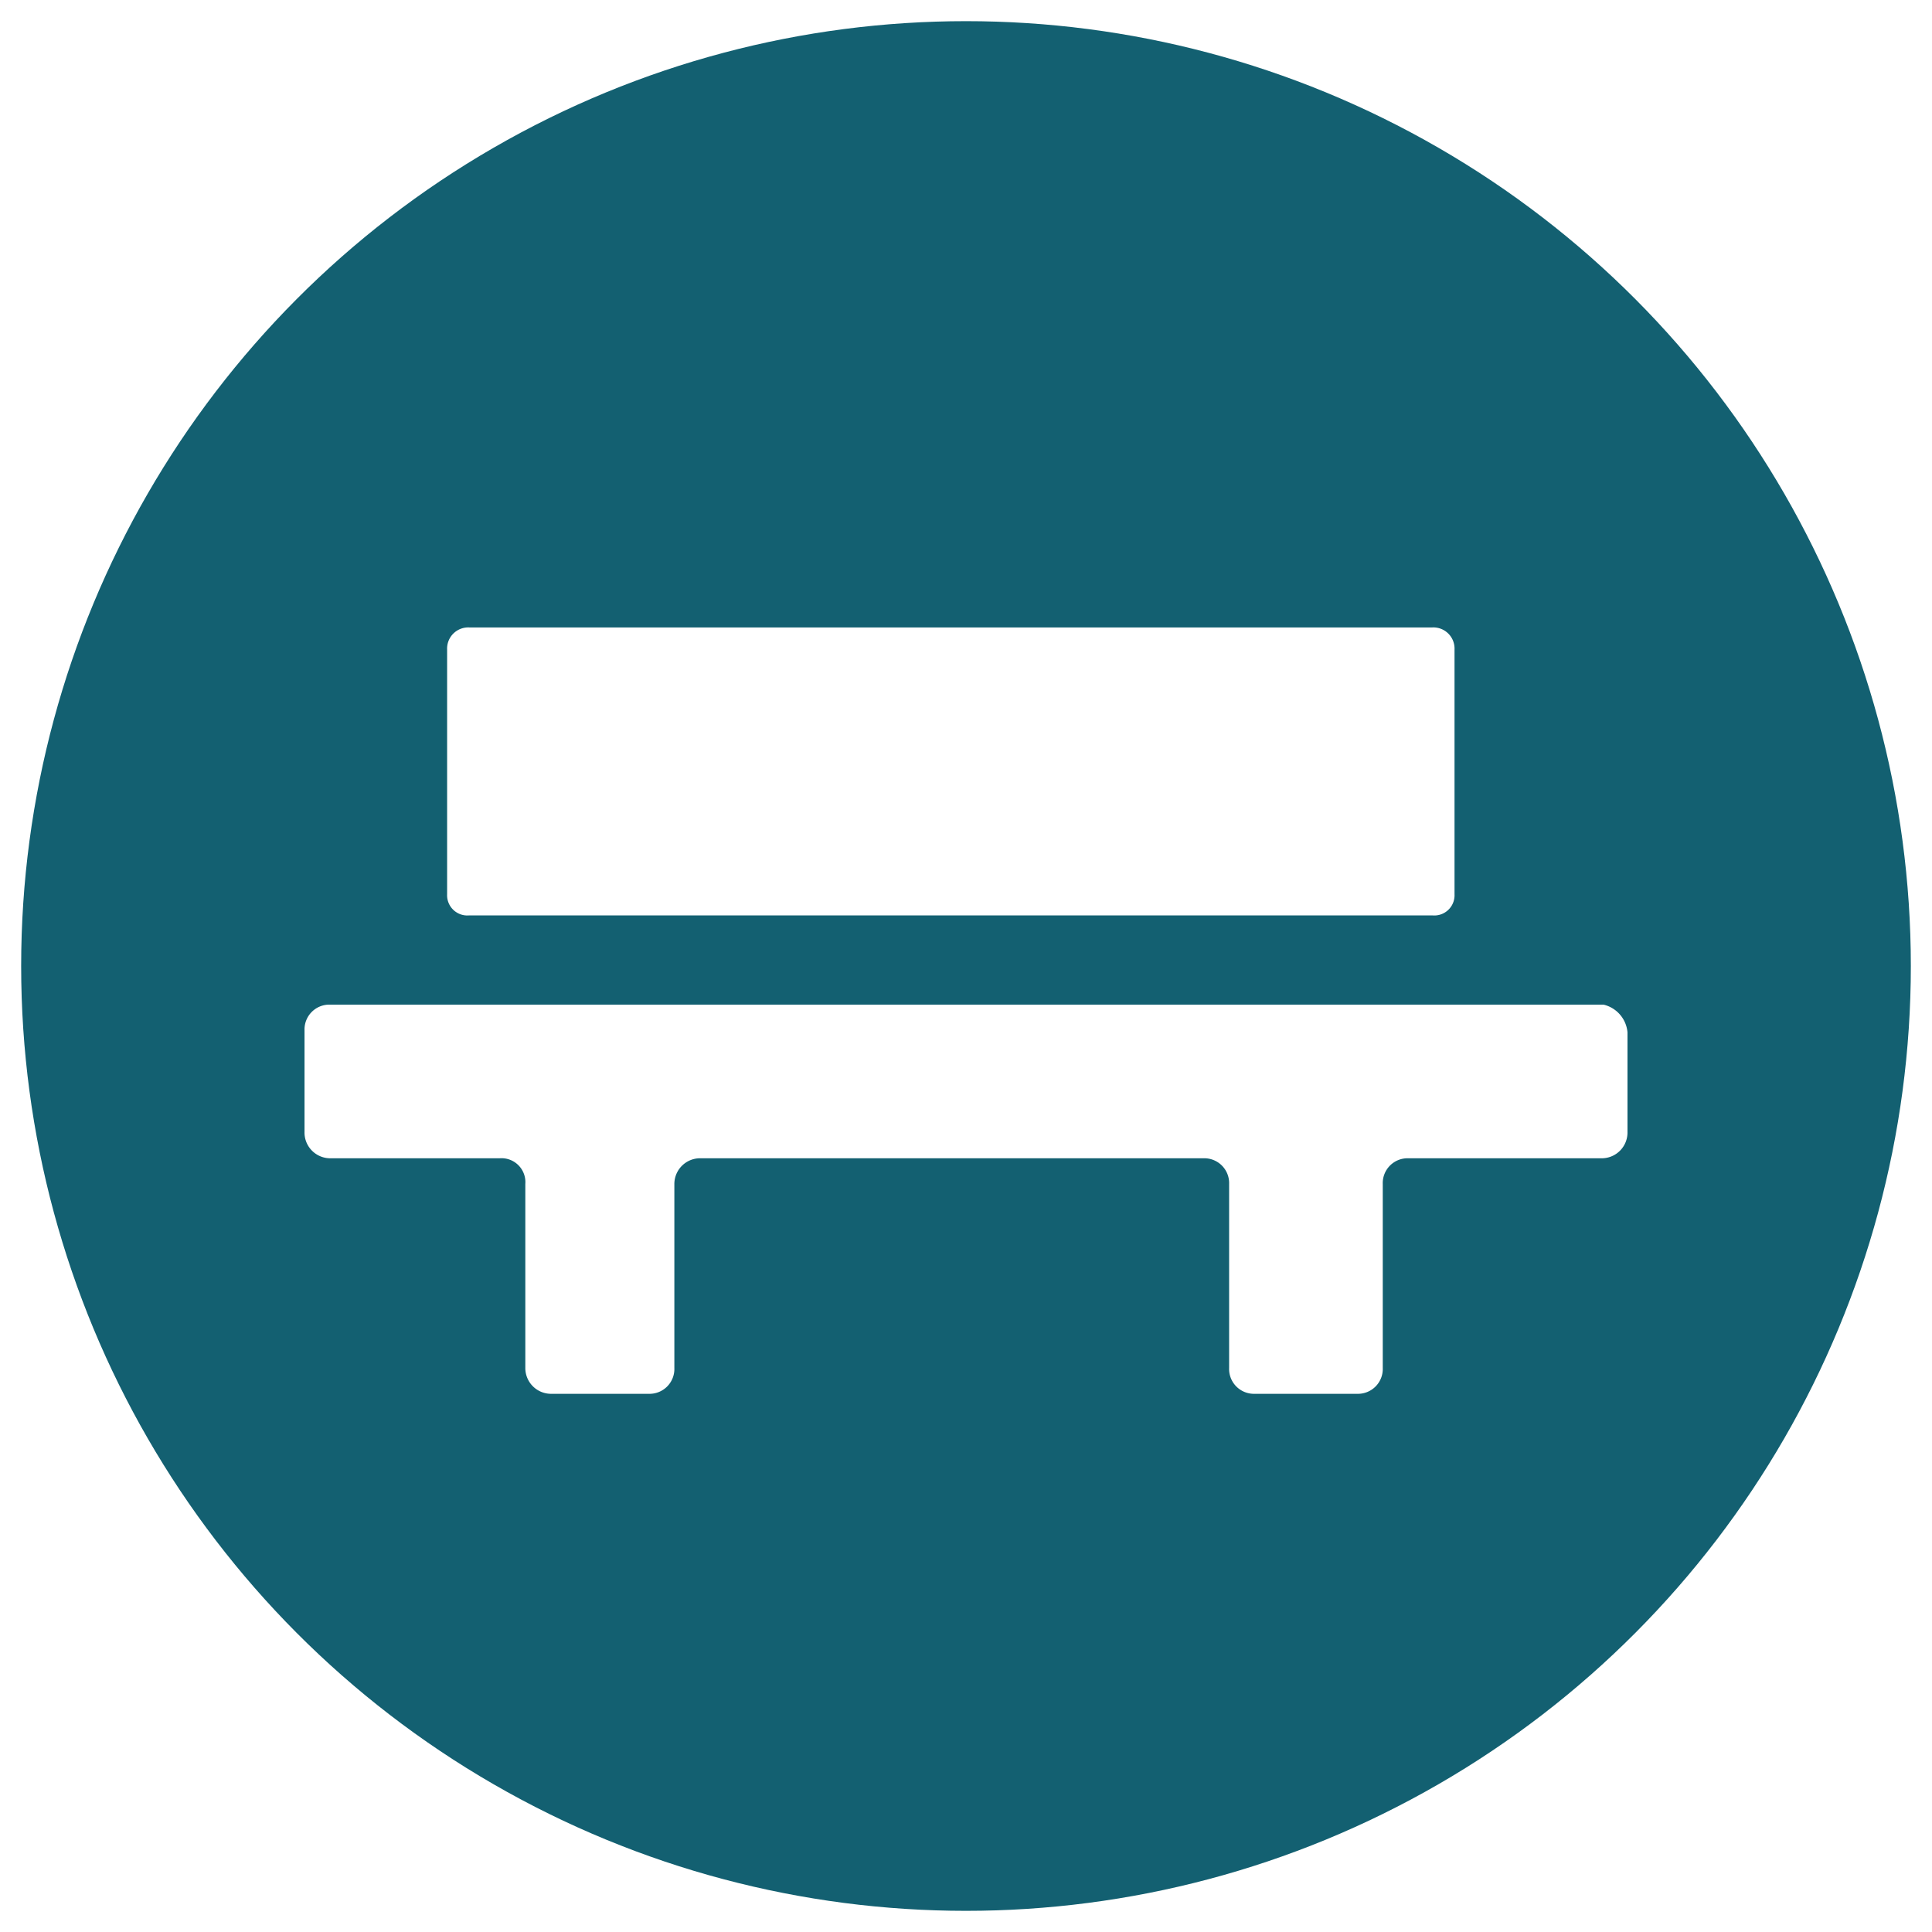 <svg id="da73e7c5-efc4-4f82-aca2-a68ecc0d0ac6" data-name="Layer 1" xmlns="http://www.w3.org/2000/svg" viewBox="0 0 21 21"><defs><style>.\39 e9b265f-7586-4eaf-a8f4-e883dfa6dbb7{fill:#136071;}.dfe1426a-1fcd-4359-9ac0-88542210eae8{fill:#fff;}</style></defs><title>site</title><g id="97d270f5-a37c-4778-942b-0aeb37025f7f" data-name="featureicon"><circle id="3403598a-d126-42c6-a8e8-d8c9c13e85d5" data-name="featureicon" class="9e9b265f-7586-4eaf-a8f4-e883dfa6dbb7" cx="10.5" cy="10.5" r="10.27"/></g><path class="dfe1426a-1fcd-4359-9ac0-88542210eae8" d="M15.81,7.06V9.72a.22.22,0,0,1-.24.23H5.1a.22.22,0,0,1-.24-.23V7.06a.23.23,0,0,1,.24-.24H15.57A.23.23,0,0,1,15.81,7.06Z"/><path class="dfe1426a-1fcd-4359-9ac0-88542210eae8" d="M17.69,11.22V12.3a.28.28,0,0,1-.28.29h-2.1a.27.27,0,0,0-.28.28v2a.27.27,0,0,1-.28.28H13.64a.27.27,0,0,1-.28-.28v-2a.27.27,0,0,0-.28-.28H7.62a.28.28,0,0,0-.29.28v2a.27.27,0,0,1-.28.28H6a.28.28,0,0,1-.29-.28v-2a.26.26,0,0,0-.28-.28H3.59a.28.28,0,0,1-.28-.29V11.2a.27.27,0,0,1,.28-.28H17.43A.34.34,0,0,1,17.69,11.22Z"/></svg>